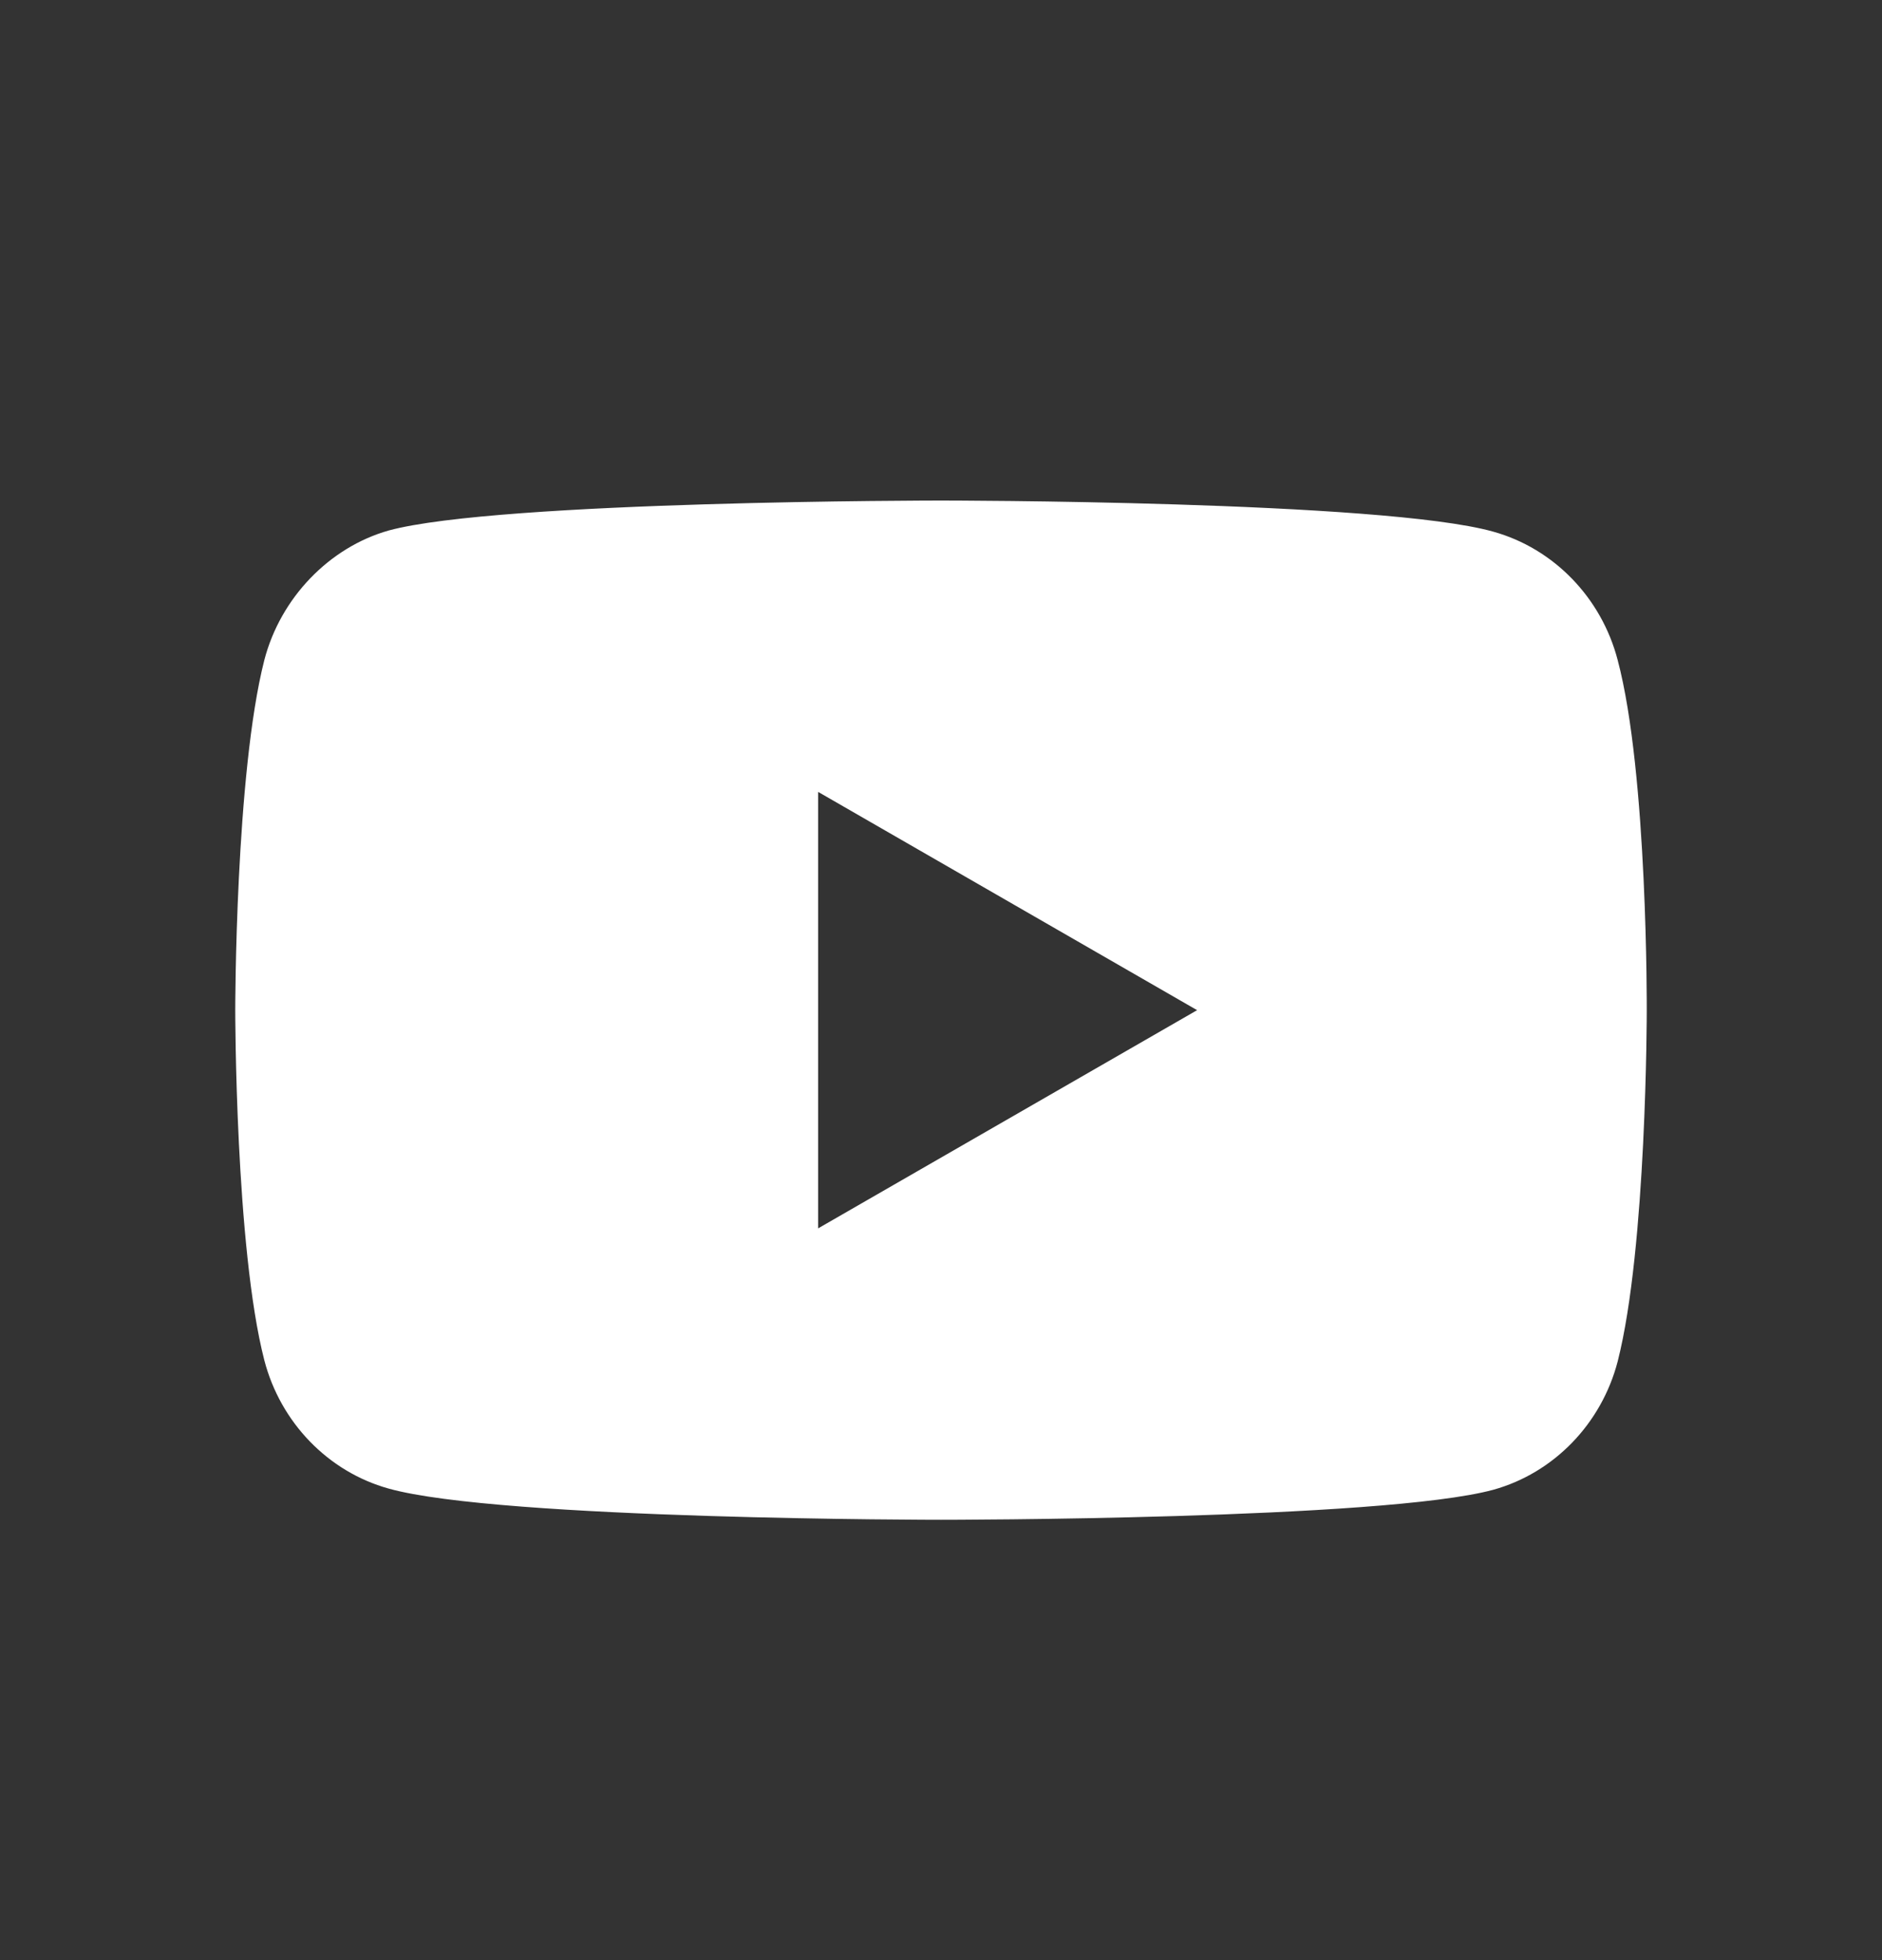 <svg width="24" height="25" viewBox="0 0 24 25" fill="none" xmlns="http://www.w3.org/2000/svg">
<rect x="0" y="0" width="24" height="25" fill="#333333" stroke="none"/>
<path fill-rule="evenodd" clip-rule="evenodd" d="M19.043 6.781C19.814 6.996 20.422 7.623 20.629 8.418C21.015 9.871 21 12.899 21 12.899C21 12.899 21 15.912 20.629 17.365C20.422 18.16 19.814 18.787 19.043 19.001C17.634 19.384 12 19.384 12 19.384C12 19.384 6.38 19.384 4.957 18.986C4.186 18.772 3.578 18.145 3.371 17.35C3 15.912 3 12.884 3 12.884C3 12.884 3 9.871 3.371 8.418C3.578 7.623 4.201 6.98 4.957 6.766C6.366 6.384 12 6.384 12 6.384C12 6.384 17.634 6.384 19.043 6.781ZM15.266 12.884L10.433 10.1V15.667L15.266 12.884Z" fill="white"/>
</svg>
